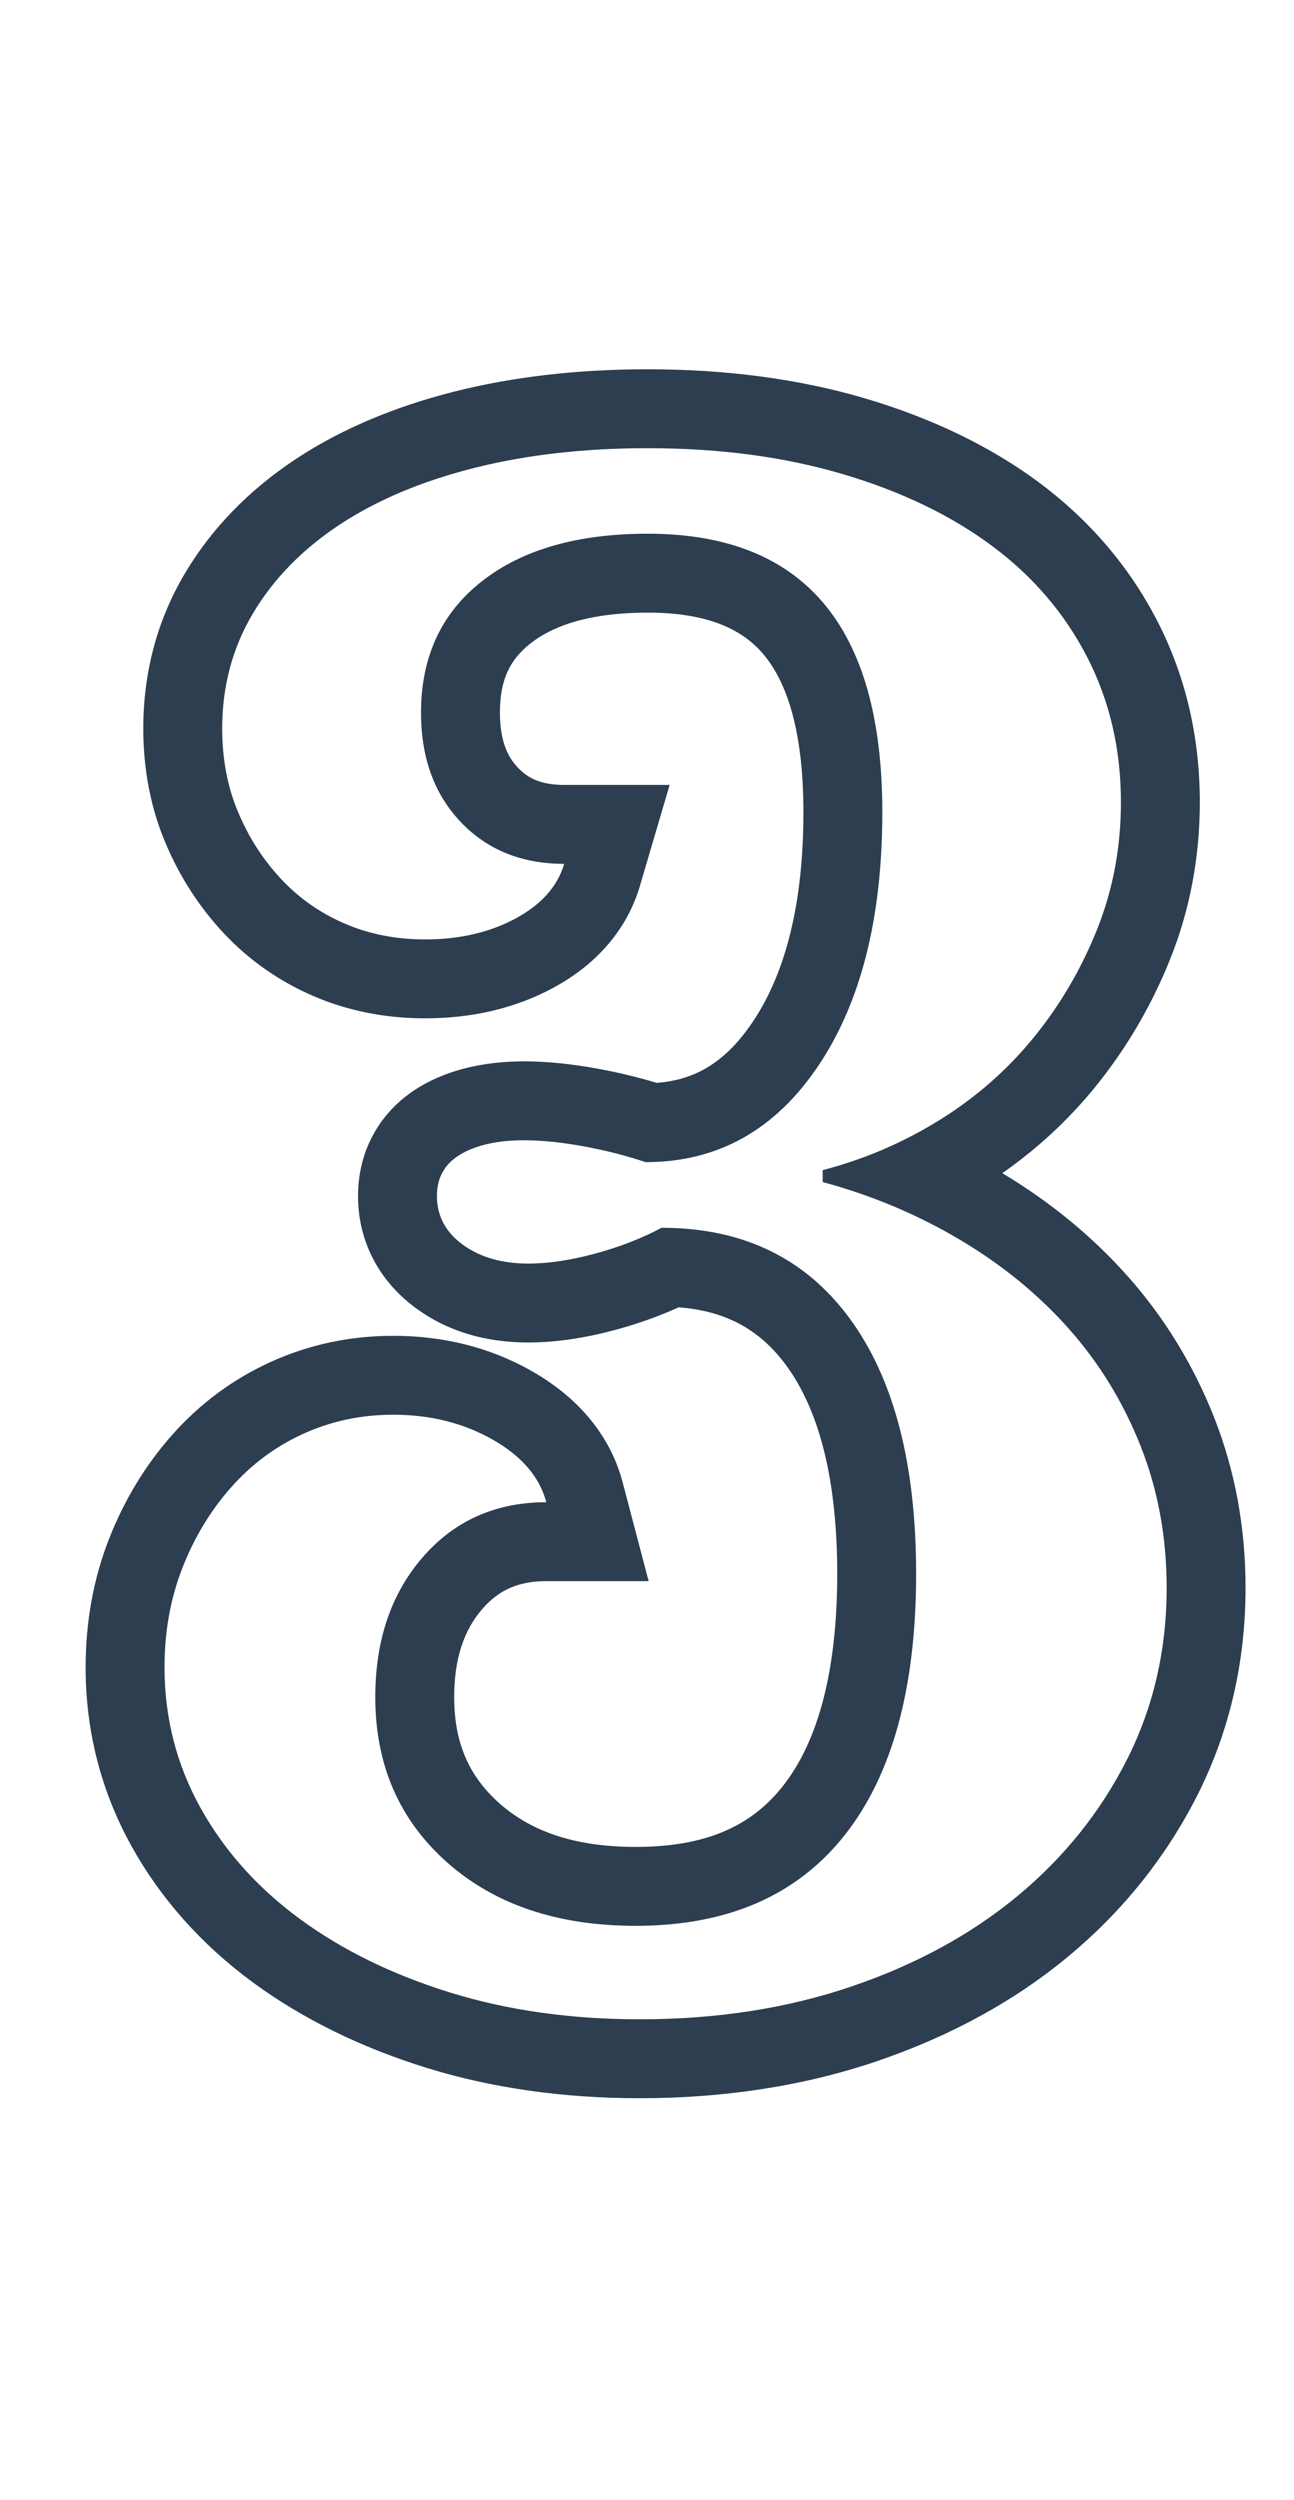 <svg xmlns="http://www.w3.org/2000/svg" width="41" height="79.188" viewBox="0 0 41 79.188">
  <g id="_3" data-name="3" transform="translate(-1201.5 -981.818)">
    <rect id="Rectangle_926" data-name="Rectangle 926" width="41" height="79.188" transform="translate(1201.5 981.818)" fill="#fff"/>
    <g id="Path_6121" data-name="Path 6121" transform="translate(1203.5 1045.156)" fill="#fff">
      <path d="M 18.27 1.88 C 15.97 1.88 13.822 1.575 11.883 0.973 C 9.932 0.368 8.207 -0.479 6.757 -1.544 C 5.273 -2.634 4.094 -3.956 3.254 -5.474 C 2.397 -7.02 1.963 -8.718 1.963 -10.521 C 1.963 -11.806 2.183 -13.019 2.616 -14.127 C 3.046 -15.225 3.642 -16.209 4.388 -17.051 C 5.153 -17.916 6.068 -18.592 7.108 -19.062 C 8.149 -19.533 9.276 -19.772 10.458 -19.772 C 11.848 -19.772 13.115 -19.452 14.226 -18.821 C 15.449 -18.126 16.22 -17.2 16.518 -16.068 L 16.931 -14.5 L 15.309 -14.5 C 14.08 -14.5 13.111 -14.073 12.345 -13.196 C 11.535 -12.267 11.141 -11.083 11.141 -9.576 C 11.141 -7.792 11.746 -6.387 12.989 -5.281 C 14.277 -4.137 15.963 -3.581 18.144 -3.581 C 20.662 -3.581 22.505 -4.363 23.779 -5.973 C 25.105 -7.649 25.777 -10.175 25.777 -13.482 C 25.777 -16.679 25.149 -19.154 23.91 -20.836 C 22.795 -22.351 21.27 -23.122 19.254 -23.189 C 18.621 -22.879 17.924 -22.62 17.179 -22.418 C 16.299 -22.181 15.479 -22.06 14.742 -22.06 C 13.635 -22.06 12.688 -22.342 11.925 -22.899 C 11.054 -23.536 10.594 -24.419 10.594 -25.452 C 10.594 -26.484 11.083 -27.337 11.97 -27.855 C 12.666 -28.26 13.556 -28.466 14.616 -28.466 C 15.234 -28.466 15.935 -28.396 16.698 -28.257 C 17.371 -28.134 18.026 -27.973 18.648 -27.776 C 20.401 -27.83 21.785 -28.64 22.873 -30.248 C 24.089 -32.044 24.706 -34.521 24.706 -37.611 C 24.706 -40.234 24.18 -42.189 23.142 -43.42 C 22.143 -44.605 20.632 -45.181 18.522 -45.181 C 16.594 -45.181 15.084 -44.762 14.034 -43.937 C 13.063 -43.172 12.59 -42.133 12.59 -40.761 C 12.59 -39.656 12.889 -38.805 13.505 -38.158 C 14.104 -37.529 14.88 -37.223 15.876 -37.223 L 17.547 -37.223 L 17.075 -35.62 C 16.769 -34.577 16.045 -33.743 14.925 -33.14 C 13.926 -32.602 12.762 -32.329 11.466 -32.329 C 10.375 -32.329 9.349 -32.533 8.418 -32.936 C 7.486 -33.339 6.666 -33.915 5.984 -34.649 C 5.319 -35.363 4.783 -36.196 4.392 -37.126 C 3.993 -38.075 3.79 -39.128 3.79 -40.257 C 3.79 -41.823 4.178 -43.268 4.943 -44.551 C 5.688 -45.801 6.739 -46.88 8.068 -47.757 C 9.356 -48.608 10.915 -49.269 12.703 -49.722 C 14.454 -50.165 16.412 -50.39 18.522 -50.39 C 20.899 -50.39 23.096 -50.097 25.05 -49.52 C 27.031 -48.935 28.752 -48.106 30.166 -47.057 C 31.617 -45.981 32.757 -44.648 33.556 -43.097 C 34.359 -41.539 34.766 -39.799 34.766 -37.926 C 34.766 -36.345 34.482 -34.832 33.921 -33.43 C 33.372 -32.058 32.629 -30.793 31.712 -29.67 C 30.788 -28.538 29.677 -27.567 28.409 -26.783 C 28.011 -26.537 27.604 -26.311 27.188 -26.106 C 27.83 -25.819 28.452 -25.496 29.051 -25.141 C 30.501 -24.28 31.767 -23.243 32.814 -22.059 C 33.873 -20.863 34.712 -19.488 35.309 -17.972 C 35.91 -16.446 36.215 -14.787 36.215 -13.041 C 36.215 -10.878 35.746 -8.855 34.82 -7.027 C 33.906 -5.222 32.634 -3.636 31.038 -2.313 C 29.457 -1.004 27.554 0.035 25.382 0.774 C 23.225 1.508 20.832 1.88 18.27 1.88 Z" stroke="none"/>
      <path d="M 18.27 0.63 C 20.706 0.63 22.943 0.283 24.979 -0.41 C 27.017 -1.103 28.77 -2.058 30.24 -3.276 C 31.71 -4.494 32.865 -5.933 33.705 -7.592 C 34.545 -9.251 34.965 -11.067 34.965 -13.041 C 34.965 -14.637 34.692 -16.128 34.146 -17.514 C 33.6 -18.9 32.844 -20.139 31.878 -21.231 C 30.912 -22.323 29.757 -23.268 28.413 -24.066 C 27.069 -24.864 25.62 -25.473 24.066 -25.893 L 24.066 -26.271 C 25.368 -26.607 26.597 -27.132 27.752 -27.846 C 28.906 -28.56 29.904 -29.432 30.744 -30.461 C 31.584 -31.49 32.256 -32.634 32.76 -33.894 C 33.264 -35.154 33.516 -36.498 33.516 -37.926 C 33.516 -39.606 33.159 -41.139 32.445 -42.525 C 31.731 -43.911 30.723 -45.087 29.421 -46.053 C 28.119 -47.019 26.544 -47.775 24.696 -48.321 C 22.848 -48.867 20.79 -49.14 18.522 -49.14 C 16.506 -49.14 14.669 -48.93 13.01 -48.51 C 11.351 -48.09 9.933 -47.492 8.757 -46.715 C 7.581 -45.938 6.668 -45.003 6.017 -43.911 C 5.366 -42.819 5.04 -41.601 5.04 -40.257 C 5.04 -39.291 5.208 -38.409 5.544 -37.611 C 5.88 -36.813 6.332 -36.11 6.899 -35.5 C 7.466 -34.892 8.138 -34.419 8.915 -34.083 C 9.692 -33.747 10.542 -33.579 11.466 -33.579 C 12.558 -33.579 13.514 -33.799 14.333 -34.241 C 15.152 -34.681 15.666 -35.259 15.876 -35.973 C 14.532 -35.973 13.44 -36.414 12.6 -37.296 C 11.76 -38.178 11.34 -39.333 11.34 -40.761 C 11.34 -42.525 11.981 -43.911 13.262 -44.919 C 14.543 -45.927 16.296 -46.431 18.522 -46.431 C 23.478 -46.431 25.956 -43.491 25.956 -37.611 C 25.956 -34.251 25.274 -31.563 23.909 -29.547 C 22.544 -27.531 20.727 -26.523 18.459 -26.523 C 17.829 -26.733 17.168 -26.901 16.475 -27.027 C 14.715 -27.347 13.432 -27.26 12.6 -26.775 C 12.096 -26.481 11.844 -26.04 11.844 -25.452 C 11.844 -24.822 12.117 -24.308 12.663 -23.909 C 13.209 -23.51 13.902 -23.31 14.742 -23.31 C 15.372 -23.31 16.076 -23.415 16.853 -23.625 C 17.63 -23.835 18.333 -24.108 18.963 -24.444 C 21.525 -24.444 23.51 -23.489 24.917 -21.578 C 26.324 -19.667 27.027 -16.968 27.027 -13.482 C 27.027 -9.87 26.271 -7.109 24.759 -5.198 C 23.247 -3.287 21.042 -2.331 18.144 -2.331 C 15.666 -2.331 13.671 -3.003 12.159 -4.347 C 10.647 -5.691 9.891 -7.434 9.891 -9.576 C 9.891 -11.382 10.395 -12.863 11.403 -14.018 C 12.411 -15.173 13.713 -15.75 15.309 -15.75 C 15.099 -16.548 14.532 -17.21 13.608 -17.735 C 12.684 -18.26 11.634 -18.522 10.458 -18.522 C 9.45 -18.522 8.505 -18.323 7.623 -17.924 C 6.741 -17.525 5.975 -16.958 5.324 -16.223 C 4.673 -15.488 4.158 -14.637 3.78 -13.671 C 3.402 -12.705 3.213 -11.655 3.213 -10.521 C 3.213 -8.925 3.591 -7.445 4.347 -6.08 C 5.103 -4.715 6.153 -3.539 7.497 -2.552 C 8.841 -1.565 10.427 -0.788 12.254 -0.221 C 14.081 0.346 16.086 0.63 18.27 0.63 M 18.27 3.13 C 15.845 3.13 13.571 2.806 11.513 2.167 C 9.428 1.52 7.579 0.611 6.017 -0.536 C 4.386 -1.734 3.089 -3.192 2.16 -4.868 C 1.2 -6.602 0.713 -8.504 0.713 -10.521 C 0.713 -11.963 0.962 -13.329 1.452 -14.582 C 1.936 -15.818 2.609 -16.928 3.452 -17.88 C 4.335 -18.877 5.392 -19.658 6.593 -20.201 C 7.796 -20.746 9.097 -21.022 10.458 -21.022 C 12.067 -21.022 13.542 -20.647 14.843 -19.908 C 16.745 -18.828 17.461 -17.397 17.727 -16.386 L 18.552 -13.25 L 15.309 -13.25 C 14.439 -13.25 13.815 -12.98 13.287 -12.374 C 12.684 -11.683 12.391 -10.768 12.391 -9.576 C 12.391 -8.15 12.845 -7.082 13.82 -6.216 C 14.868 -5.284 16.282 -4.831 18.144 -4.831 C 20.284 -4.831 21.763 -5.44 22.798 -6.749 C 23.945 -8.198 24.527 -10.464 24.527 -13.482 C 24.527 -16.407 23.981 -18.632 22.903 -20.095 C 22.073 -21.224 20.983 -21.813 19.503 -21.924 C 18.881 -21.642 18.212 -21.403 17.505 -21.212 C 16.519 -20.945 15.589 -20.81 14.742 -20.81 C 13.364 -20.81 12.169 -21.173 11.188 -21.89 C 9.999 -22.759 9.344 -24.024 9.344 -25.452 C 9.344 -26.925 10.072 -28.194 11.34 -28.934 C 12.229 -29.453 13.331 -29.716 14.616 -29.716 C 15.309 -29.716 16.085 -29.639 16.922 -29.487 C 17.568 -29.369 18.2 -29.218 18.806 -29.035 C 20.065 -29.126 21.011 -29.727 21.838 -30.949 C 22.912 -32.534 23.456 -34.775 23.456 -37.611 C 23.456 -39.931 23.029 -41.615 22.186 -42.615 C 21.439 -43.5 20.241 -43.931 18.522 -43.931 C 16.881 -43.931 15.631 -43.602 14.807 -42.954 C 14.129 -42.421 13.84 -41.765 13.84 -40.761 C 13.84 -39.737 14.166 -39.277 14.41 -39.02 C 14.668 -38.75 15.044 -38.473 15.876 -38.473 L 19.217 -38.473 L 18.274 -35.268 C 17.996 -34.322 17.292 -32.995 15.518 -32.039 C 14.334 -31.402 12.971 -31.079 11.466 -31.079 C 10.203 -31.079 9.011 -31.318 7.922 -31.788 C 6.83 -32.261 5.87 -32.936 5.069 -33.797 C 4.304 -34.619 3.689 -35.575 3.24 -36.641 C 2.775 -37.744 2.54 -38.961 2.54 -40.257 C 2.54 -42.052 2.987 -43.712 3.869 -45.191 C 4.711 -46.604 5.892 -47.818 7.379 -48.8 C 8.784 -49.729 10.472 -50.446 12.396 -50.934 C 14.248 -51.402 16.309 -51.64 18.522 -51.64 C 21.019 -51.64 23.335 -51.33 25.404 -50.719 C 27.526 -50.092 29.378 -49.198 30.911 -48.061 C 32.516 -46.869 33.78 -45.392 34.667 -43.67 C 35.562 -41.933 36.016 -40 36.016 -37.926 C 36.016 -36.185 35.701 -34.516 35.081 -32.966 C 34.485 -31.475 33.677 -30.101 32.681 -28.88 C 31.841 -27.851 30.86 -26.943 29.758 -26.174 C 31.291 -25.256 32.634 -24.15 33.75 -22.887 C 34.906 -21.582 35.821 -20.082 36.472 -18.43 C 37.131 -16.758 37.465 -14.945 37.465 -13.041 C 37.465 -10.68 36.95 -8.467 35.935 -6.462 C 34.943 -4.503 33.564 -2.783 31.835 -1.351 C 30.137 0.056 28.101 1.169 25.785 1.957 C 23.497 2.735 20.969 3.13 18.27 3.13 Z" stroke="none" fill="#2c3e50"/>
    </g>
  </g>
</svg>
